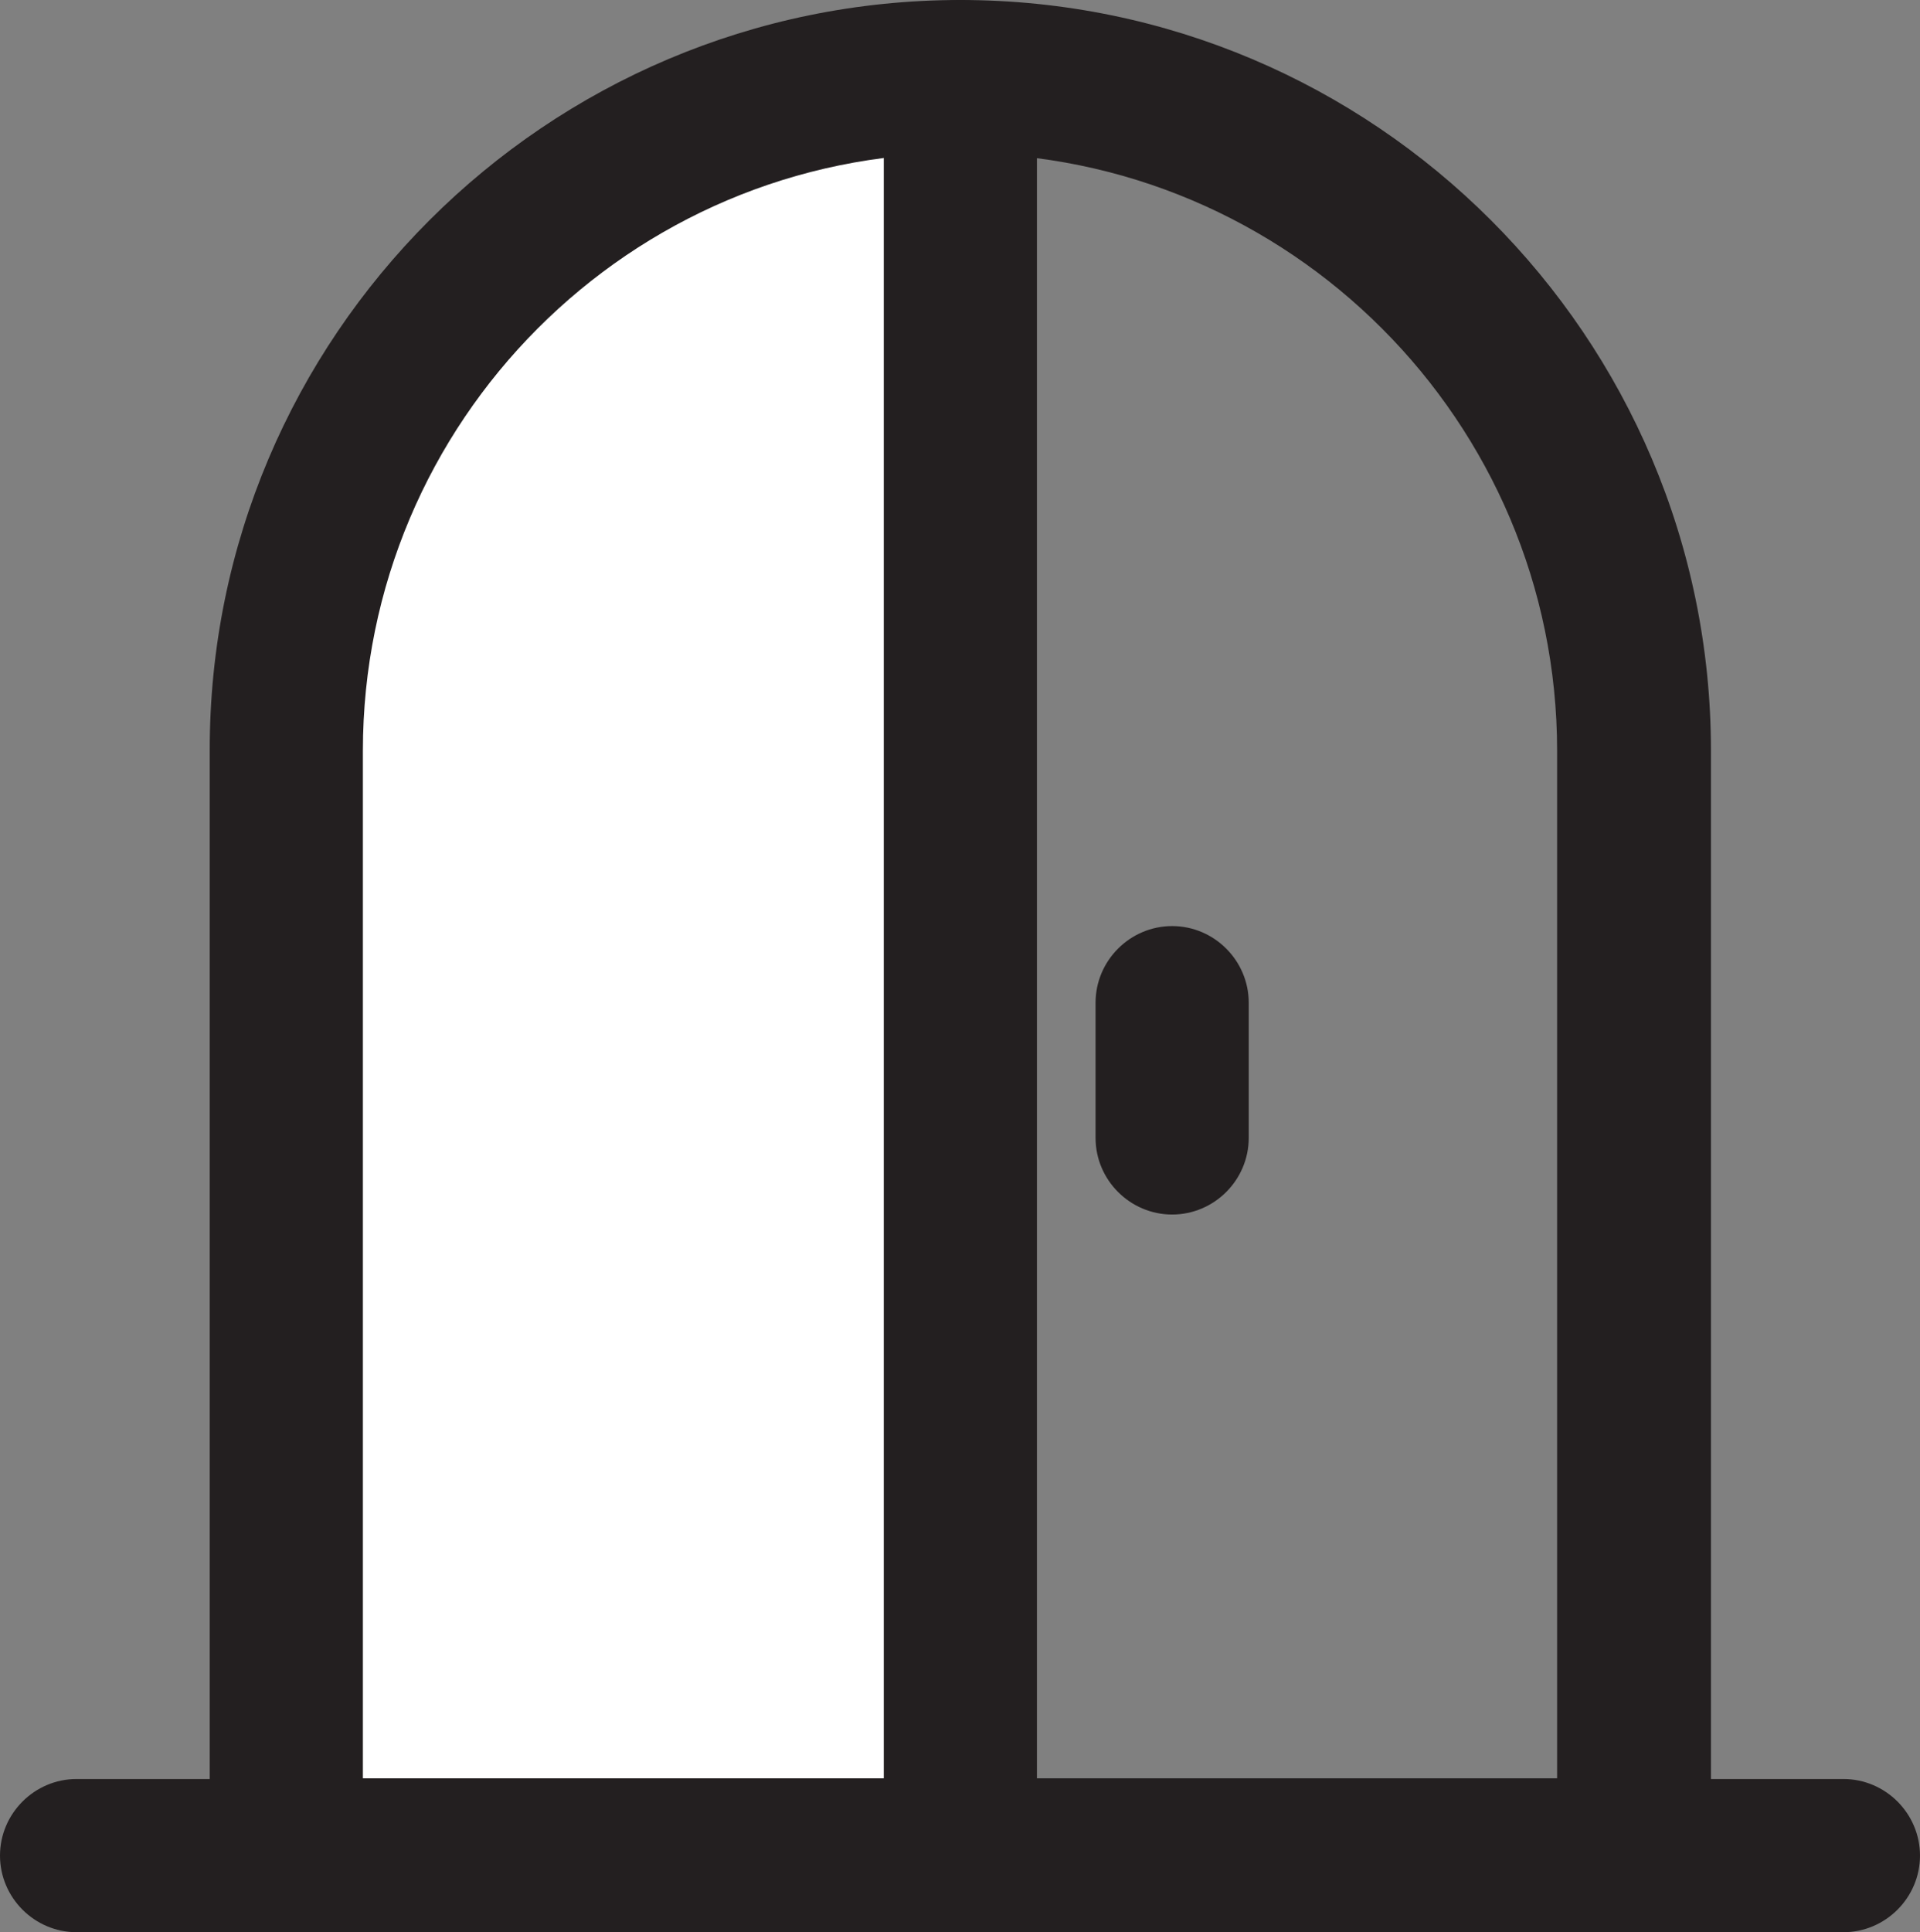 <?xml version="1.0" encoding="UTF-8"?><svg id="_レイヤー_2" xmlns="http://www.w3.org/2000/svg" width="27.83" height="28" viewBox="0 0 27.83 28"><rect x="0" y="0" width="27.83" height="28" fill="#808080" stroke="none"/><defs><style>.cls-1{fill:#fff;}.cls-2{fill:#231f20;}</style></defs><g id="_レイヤー_3"><polygon class="cls-1" points="13.23 1.64 13.23 26.27 5.07 26.27 5.07 8.78 5.95 6.09 7.34 4.56 9.15 3.12 11.75 1.87 13.23 1.64"/><path class="cls-2" d="m23.69,28H4.15c-.61,0-1.11-.5-1.11-1.11V10.88C3.03,4.88,7.92,0,13.92,0s10.88,4.88,10.88,10.88v16c0,.61-.5,1.11-1.11,1.11Zm-18.43-2.23h17.31v-14.89c0-4.77-3.88-8.66-8.66-8.66S5.26,6.11,5.26,10.88v14.89Z"/><path class="cls-2" d="m26.72,28H1.11c-.61,0-1.11-.5-1.11-1.11s.5-1.11,1.11-1.11h25.61c.61,0,1.11.5,1.11,1.11s-.5,1.11-1.11,1.11Z"/><path class="cls-2" d="m13.92,28c-.61,0-1.11-.5-1.11-1.11V1.11c0-.61.5-1.11,1.11-1.11s1.11.5,1.11,1.11v25.77c0,.61-.5,1.11-1.11,1.11Z"/><path class="cls-2" d="m16.99,17.6c-.61,0-1.11-.5-1.11-1.11v-1.96c0-.61.5-1.11,1.11-1.11s1.11.5,1.11,1.11v1.96c0,.61-.5,1.11-1.11,1.11Z"/></g></svg>